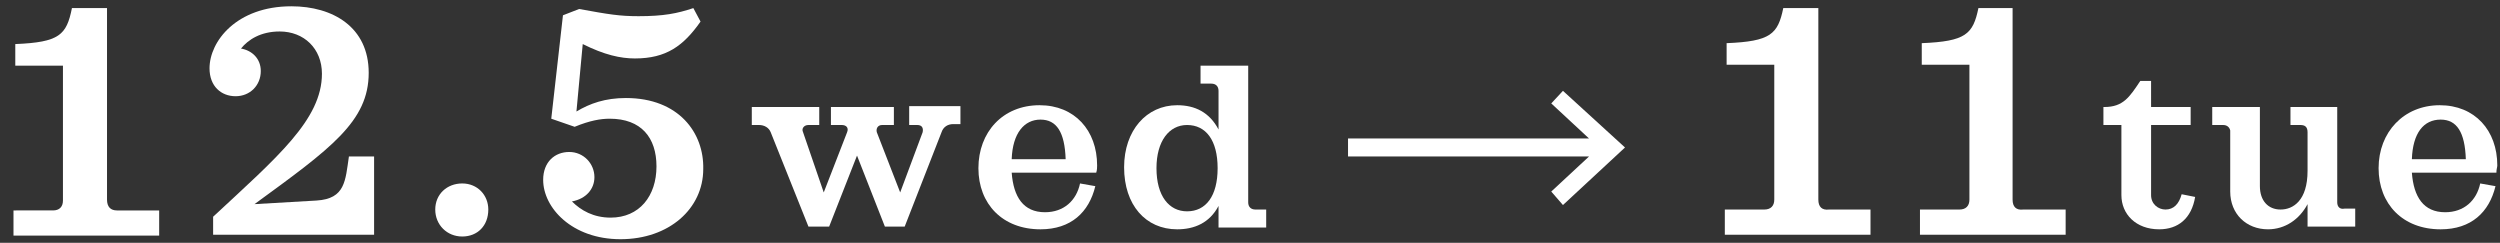 <?xml version="1.0" encoding="utf-8"?>
<!-- Generator: Adobe Illustrator 22.1.0, SVG Export Plug-In . SVG Version: 6.00 Build 0)  -->
<svg version="1.1" id="レイヤー_1" xmlns="http://www.w3.org/2000/svg" xmlns:xlink="http://www.w3.org/1999/xlink" x="0px"
	 y="0px" viewBox="0 0 278 27" style="enable-background:new 0 0 278 27;" xml:space="preserve">
<rect x="0" y="0" width="278" height="27" fill="#333333" stroke="none"/>
<style type="text/css">
	.st0{fill:#FFFFFF;}
</style>
<g>
	<path class="st0" d="M11.9,22.2V0.9H8C7.4,3.9,6.6,4.7,1.7,4.9v2.4H7v15c0,0.7-0.4,1.1-1.1,1.1H1.5v2.8h16.2v-2.8H13
		C12.3,23.4,11.9,23,11.9,22.2z"/>
	<path class="st0" d="M35.2,22.3l-6.9,0.4c8.5-6.2,12.7-9.2,12.7-14.6c0-5.1-4-7.4-8.6-7.4c-6.1,0-9.1,3.9-9.1,6.9
		c0,2,1.3,3.1,2.9,3.1c1.6,0,2.8-1.2,2.8-2.8c0-1.4-1-2.3-2.2-2.5c0.8-1,2.2-1.9,4.3-1.9c2.7,0,4.7,1.9,4.7,4.7
		c0,5.1-5,9.3-12.1,15.9v2h17.9v-8.7h-2.8C38.4,20.1,38.4,22.1,35.2,22.3z"/>
	<path class="st0" d="M51.4,20.4c-1.7,0-3,1.2-3,2.9c0,1.7,1.3,3,3,3c1.7,0,2.9-1.2,2.9-3C54.3,21.7,53.1,20.4,51.4,20.4z"/>
	<path class="st0" d="M69.6,10.9c-2.3,0-4,0.6-5.5,1.5l0.7-7.5c2.4,1.2,4.2,1.6,5.8,1.6c3.5,0,5.4-1.4,7.3-4.1l-0.8-1.5
		c-1.8,0.6-3.3,0.9-6.1,0.9c-2.1,0-3.3-0.2-6.6-0.8l-1.8,0.7l-1.3,11.5l2.6,0.9c1.7-0.7,2.9-0.9,3.9-0.9c3.5,0,5.2,2.1,5.2,5.3
		c0,3.3-1.9,5.7-5.1,5.7c-1.9,0-3.3-0.8-4.3-1.8c1.6-0.3,2.5-1.4,2.5-2.7c0-1.5-1.2-2.8-2.8-2.8c-1.6,0-2.9,1.1-2.9,3.1
		c0,3.1,3.2,6.6,8.6,6.6c5.4,0,9.2-3.4,9.2-7.8C78.3,14.8,75.5,10.9,69.6,10.9z"/>
	<path class="st0" d="M100.9,13.9h1.1c0.5,0,0.7,0.3,0.6,0.8l-2.5,6.7l-2.6-6.7c-0.1-0.4,0.1-0.8,0.6-0.8h1.3v-2h-7v2h1.2
		c0.5,0,0.8,0.3,0.6,0.8l-2.6,6.7l-2.3-6.7c-0.2-0.4,0.1-0.8,0.6-0.8h1.2v-2h-7.5v2h0.8c0.6,0,1.1,0.3,1.3,0.8l4.2,10.5h2.3l3.1-7.9
		l3.1,7.9h2.2l4.1-10.5c0.2-0.6,0.7-0.9,1.3-0.9h0.8v-2h-5.7V13.9z"/>
	<path class="st0" d="M115.6,11.7c-4.1,0-6.8,3-6.8,7c0,4,2.7,6.8,6.9,6.8c3.4,0,5.4-1.9,6.1-4.8l-1.7-0.3c-0.4,1.9-1.8,3.2-3.9,3.2
		c-2.4,0-3.5-1.7-3.7-4.4h9.4c0.1-0.3,0.1-0.6,0.1-0.8C122,14.5,119.5,11.7,115.6,11.7z M112.5,17.7c0.1-2.9,1.4-4.4,3.2-4.4
		c1.8,0,2.7,1.4,2.8,4.4H112.5z"/>
	<path class="st0" d="M138.8,22.5V7.3h-5.3v2h1.2c0.5,0,0.8,0.3,0.8,0.8v4.3c-1-1.9-2.6-2.7-4.6-2.7c-3.4,0-5.9,2.8-5.9,6.9
		c0,4.2,2.4,6.9,5.9,6.9c1.9,0,3.6-0.7,4.6-2.6v2.4h5.3v-2h-1.2C139.1,23.3,138.8,23,138.8,22.5z M132,23.5c-2,0-3.4-1.7-3.4-4.8
		c0-3,1.4-4.8,3.4-4.8c2.1,0,3.4,1.7,3.4,4.8C135.4,21.8,134.1,23.5,132,23.5z"/>
	<path class="st0" d="M202.2,22.2V0.9h-3.9c-0.6,2.9-1.4,3.7-6.3,3.9v2.4h5.3v15c0,0.7-0.4,1.1-1.1,1.1h-4.4v2.8h16.2v-2.8h-4.6
		C202.6,23.4,202.2,23,202.2,22.2z"/>
	<path class="st0" d="M223.8,22.2V0.9H220c-0.6,2.9-1.4,3.7-6.3,3.9v2.4h5.3v15c0,0.7-0.4,1.1-1.1,1.1h-4.4v2.8h16.2v-2.8H225
		C224.2,23.4,223.8,23,223.8,22.2z"/>
	<path class="st0" d="M240.8,23.3c-0.8,0-1.6-0.6-1.6-1.6v-7.8h4.4v-2h-4.4V9H238c-1.2,1.8-1.9,2.9-4,2.9h-0.1v2h2v7.8
		c0,2.1,1.6,3.8,4.2,3.8c2.1,0,3.6-1.2,4-3.6l-1.5-0.3C242.3,22.7,241.7,23.3,240.8,23.3z"/>
	<path class="st0" d="M259.9,22.5V11.9h-5.2v2h1.1c0.5,0,0.8,0.2,0.8,0.8V19c0,3.3-1.6,4.3-3,4.3c-1.4,0-2.3-1-2.3-2.6v-8.8h-5.3v2
		h1.2c0.4,0,0.7,0.2,0.8,0.6v6.8c0,2.5,1.8,4.2,4.2,4.2c1.9,0,3.5-1.1,4.4-2.8v2.5h5.3v-2h-1.2C260.2,23.3,259.9,23,259.9,22.5z"/>
	<path class="st0" d="M277.7,18.4c0-3.9-2.5-6.7-6.4-6.7c-4,0-6.8,3-6.8,7c0,4,2.7,6.8,6.9,6.8c3.4,0,5.4-1.9,6.1-4.8l-1.7-0.3
		c-0.4,1.9-1.8,3.2-3.9,3.2c-2.4,0-3.5-1.7-3.7-4.4h9.4C277.6,18.8,277.7,18.6,277.7,18.4z M268.2,17.7c0.1-2.9,1.3-4.4,3.2-4.4
		c1.8,0,2.7,1.4,2.8,4.4H268.2z"/>
	<polygon class="st0" points="172.5,11.5 176.7,15.4 149.9,15.4 149.9,17.4 176.7,17.4 172.5,21.3 173.8,22.8 180.7,16.4 
		173.8,10.1 	"/>
</g>
</svg>
